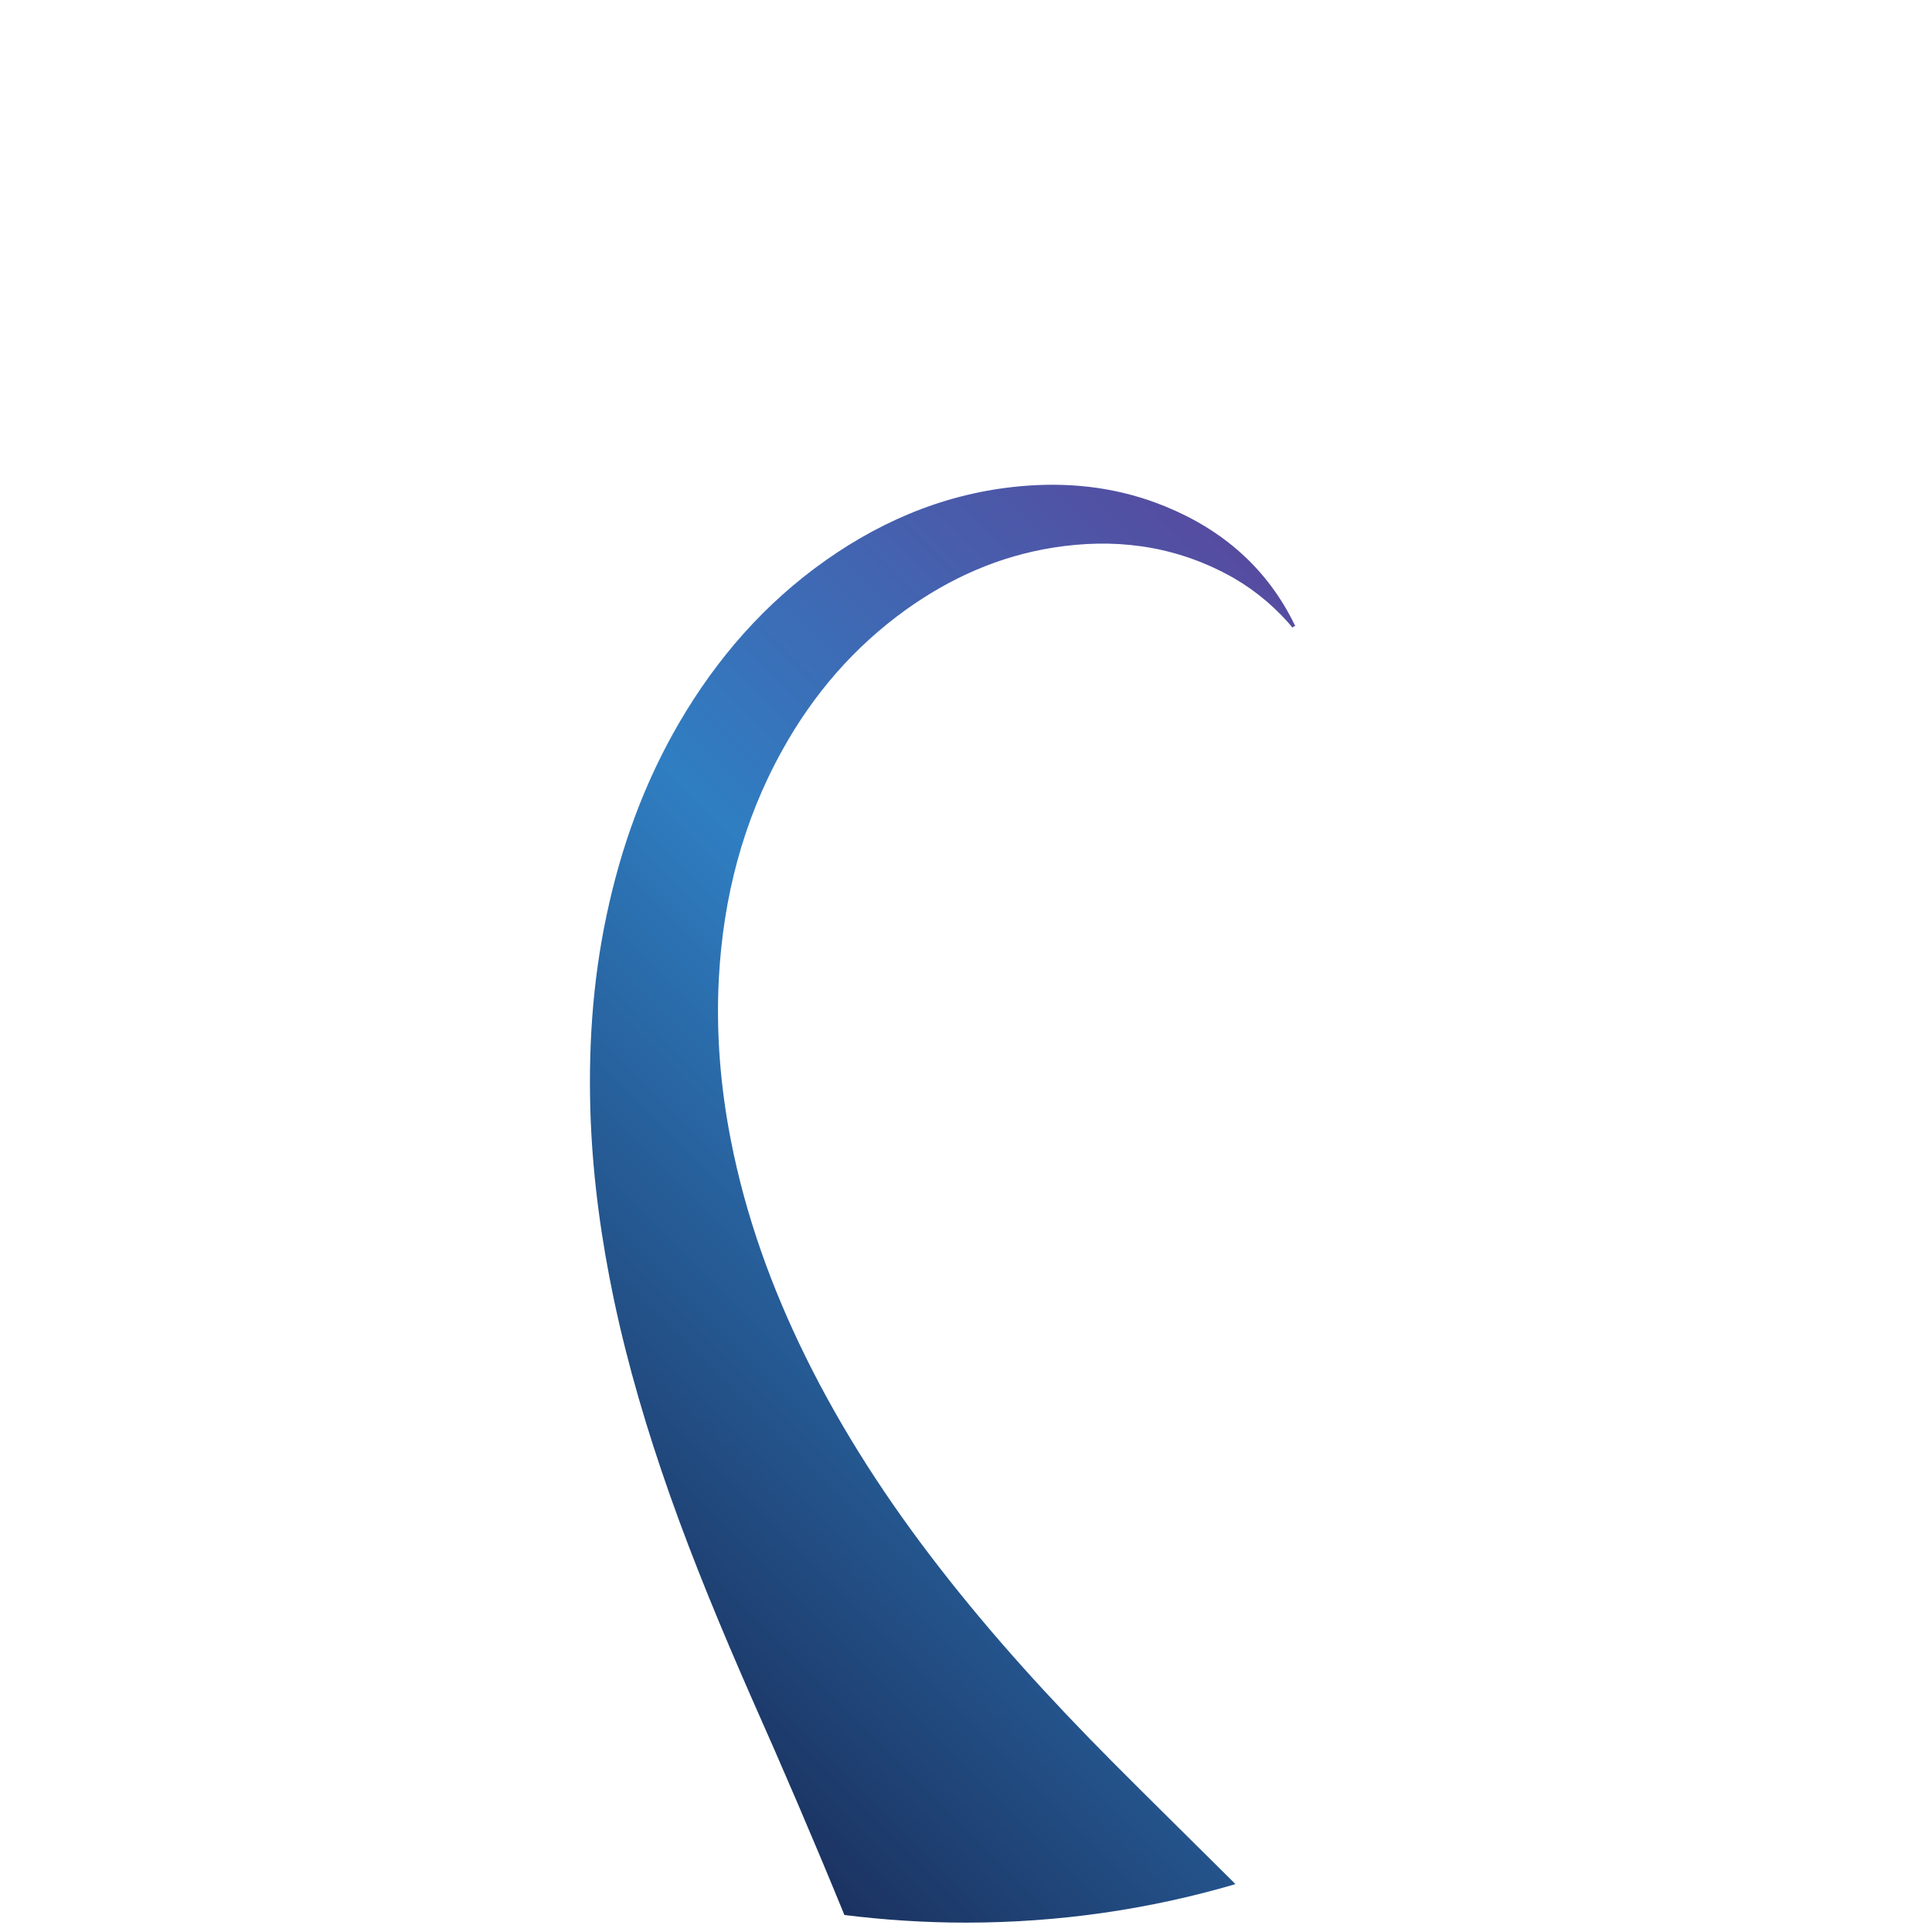 <?xml version="1.0" encoding="utf-8"?>
<!-- Generator: Adobe Illustrator 27.7.0, SVG Export Plug-In . SVG Version: 6.00 Build 0)  -->
<svg version="1.1" id="Spiral" xmlns="http://www.w3.org/2000/svg" xmlns:xlink="http://www.w3.org/1999/xlink" x="0px" y="0px"
	 viewBox="0 0 1010 1010" style="enable-background:new 0 0 1010 1010;" xml:space="preserve">
<style type="text/css">
	.st0{fill:url(#SVGID_1_);}
</style>
<linearGradient id="SVGID_1_" gradientUnits="userSpaceOnUse" x1="1069.566" y1="593.533" x2="103.829" y2="1559.27" gradientTransform="matrix(1 0 0 1 0 -488)">
	<stop  offset="0.192" style="stop-color:#9A4399"/>
	<stop  offset="0.281" style="stop-color:#5B449B"/>
	<stop  offset="0.526" style="stop-color:#2F7EC2"/>
	<stop  offset="0.839" style="stop-color:#17244E"/>
</linearGradient>
<path class="st0" d="M676.8,326.6c-14.4-29.5-37.5-49.5-67.5-61.8c-23.1-9.5-47.3-12.7-72.2-10.9c-38.9,2.8-73.7,16.7-105.4,39
	c-31.9,22.5-56.9,51.2-76.5,84.7c-18.4,31.5-30.6,65.3-38.1,100.9c-7.5,35.3-9.7,71-8.3,107c1.3,31.6,5.6,62.8,12.1,93.7
	c7.3,34.7,17.4,68.6,29.2,102.1c12.6,35.7,27.2,70.7,42.4,105.4C409,923.8,425,961,440.4,998.6c0.3,0.7,0.6,1.4,0.9,2.2
	c0,0.1,0.1,0.2,0.1,0.3c20.8,2.6,42.1,4,63.6,4c48.9,0,96.1-7,140.8-20.1c-0.7-0.8-1.3-1.5-2.1-2.2c-20.8-20.7-41.7-41.2-62.4-62
	c-32-32.2-62.6-65.7-90.4-101.6c-26.8-34.5-50.6-71-69.9-110.2c-17.7-36-31.2-73.4-38.9-112.8c-5.5-28-7.8-56.3-6.3-84.8
	c2.3-42.1,12.5-82,33.1-119.1c16.2-29.3,37.6-54.1,64.9-73.7c23.1-16.5,48.5-27.8,76.7-32.3c31.4-5,61.6-1.4,90.1,13.5
	c12.5,6.5,23.4,15.1,32.8,25.6c0.8,0.9,1.5,1.8,2.2,2.7c0.4-0.4,0.9-0.7,1.5-0.9C677,326.9,676.9,326.7,676.8,326.6z"/>
</svg>

